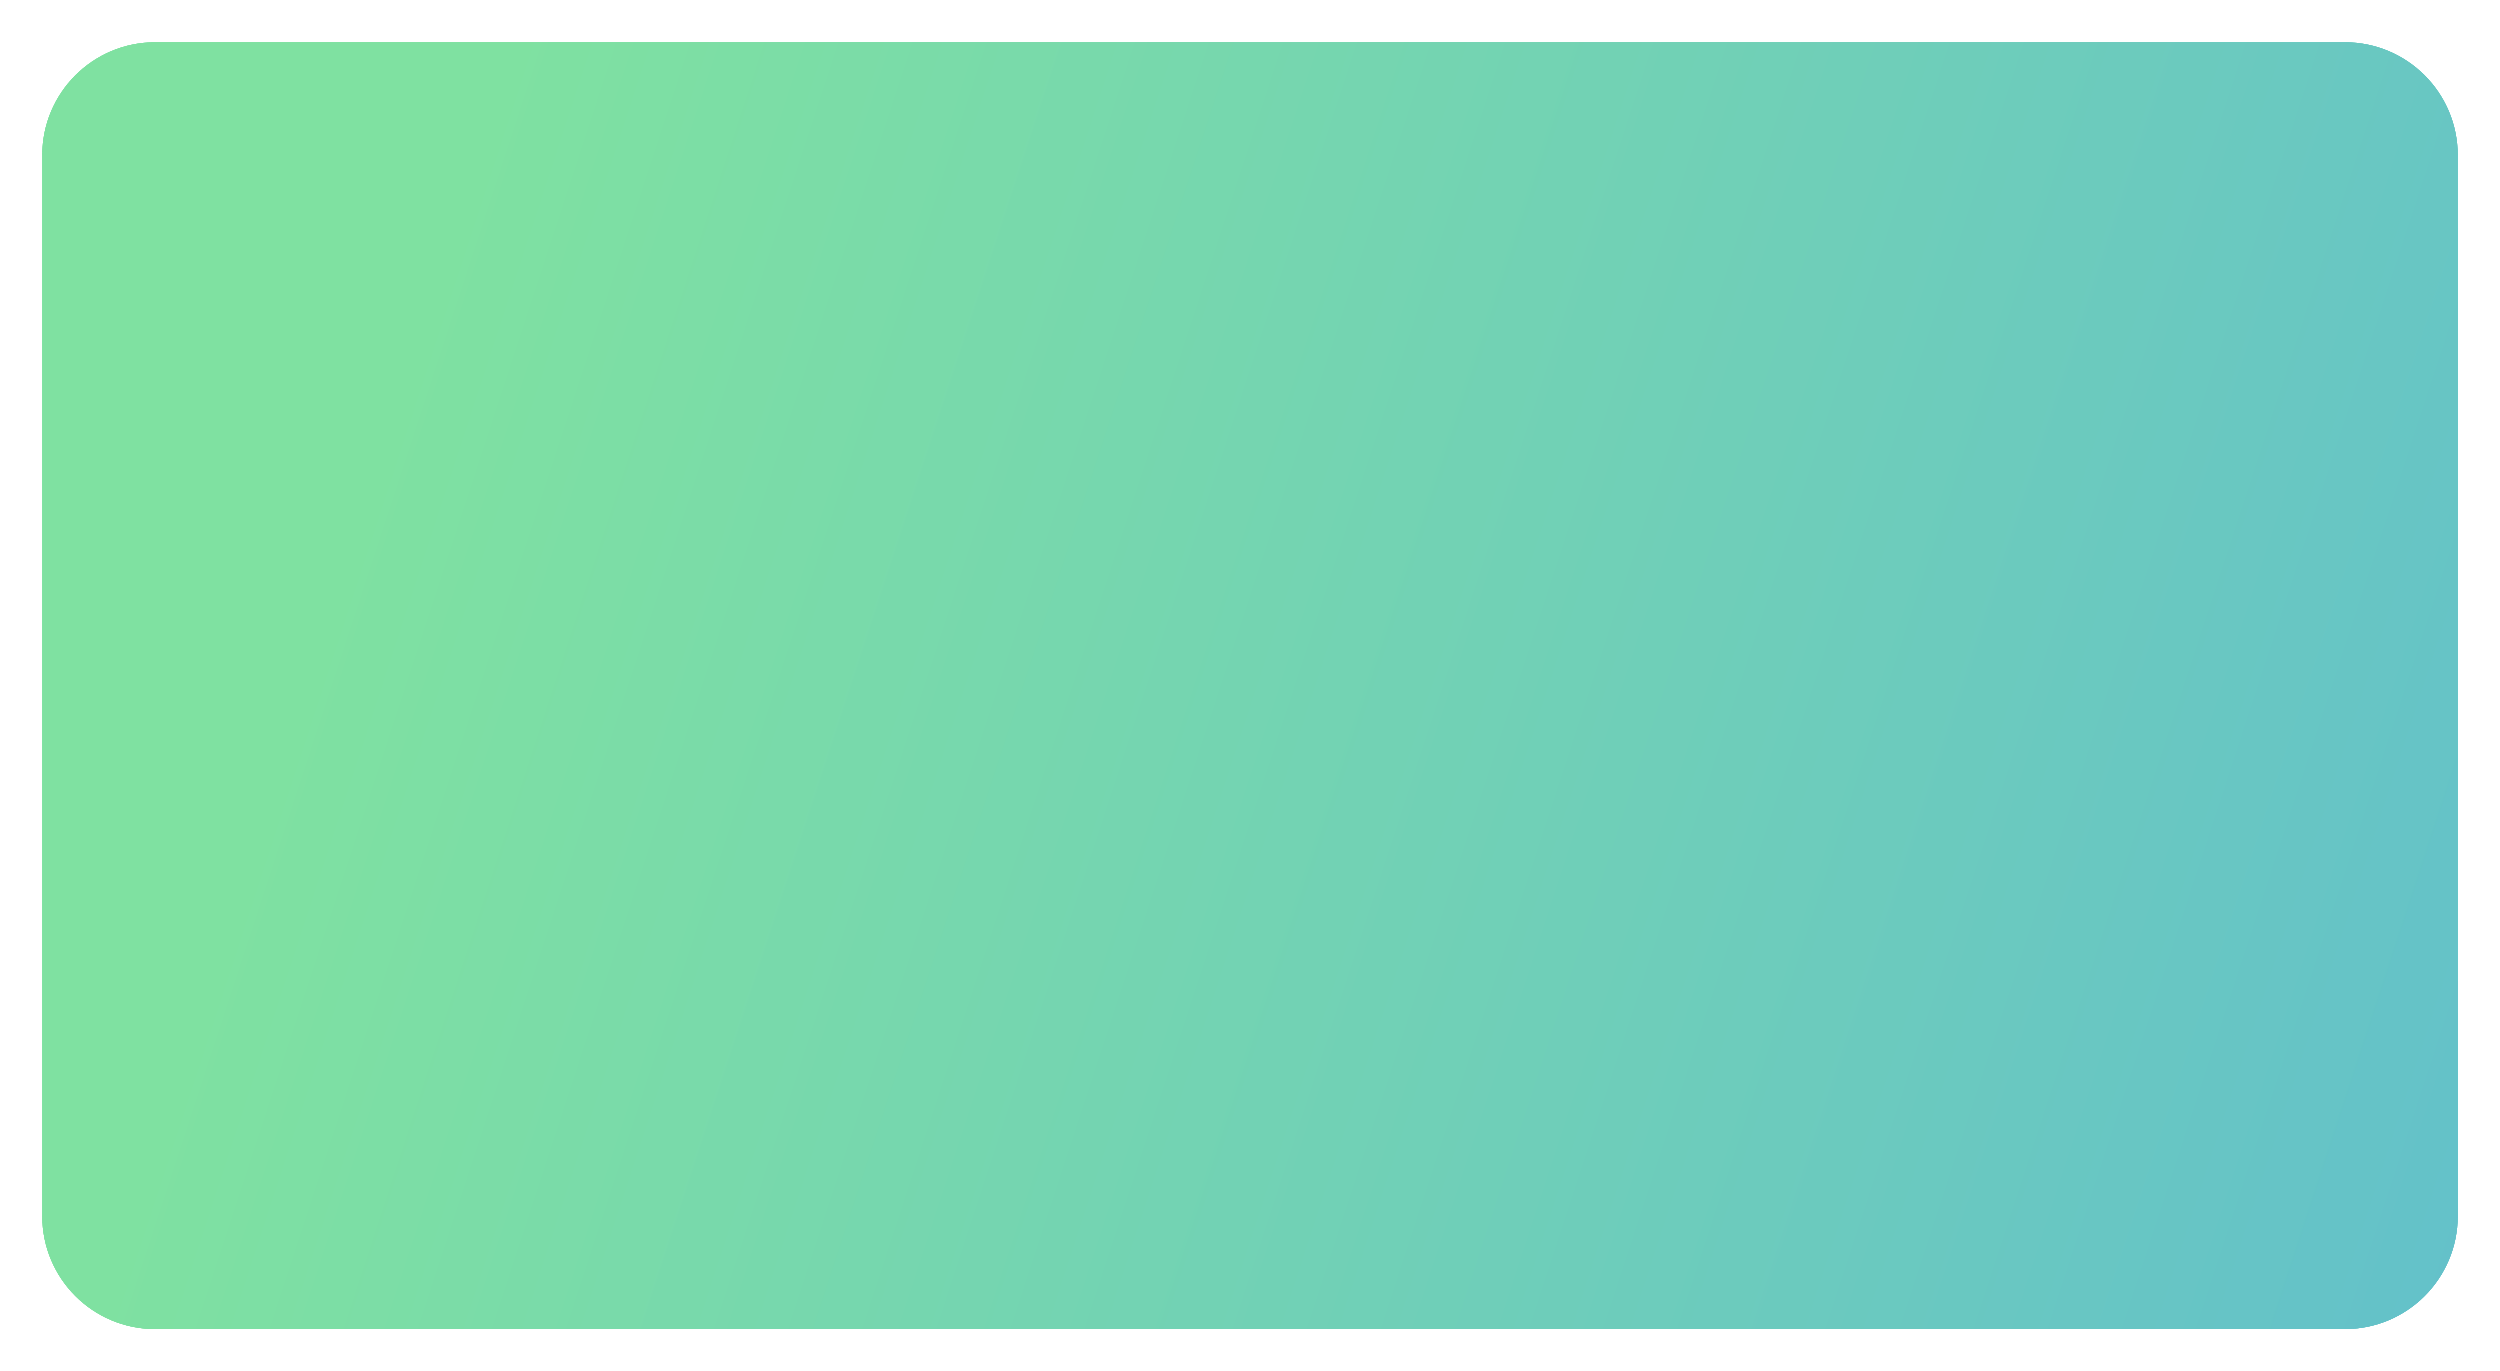 <?xml version="1.0" encoding="UTF-8"?> <svg xmlns="http://www.w3.org/2000/svg" width="886" height="486" viewBox="0 0 886 486" fill="none"> <g filter="url(#filter0_d)"> <path d="M15 51C15 28.909 32.909 11 55 11H831C853.091 11 871 28.909 871 51V427C871 449.091 853.091 467 831 467H55C32.909 467 15 449.091 15 427V51Z" fill="url(#paint0_linear)"></path> <path d="M15 51C15 28.909 32.909 11 55 11H831C853.091 11 871 28.909 871 51V427C871 449.091 853.091 467 831 467H55C32.909 467 15 449.091 15 427V51Z" fill="url(#paint1_linear)"></path> <path d="M15 51C15 28.909 32.909 11 55 11H831C853.091 11 871 28.909 871 51V427C871 449.091 853.091 467 831 467H55C32.909 467 15 449.091 15 427V51Z" fill="url(#paint2_linear)"></path> <path d="M15 51C15 28.909 32.909 11 55 11H831C853.091 11 871 28.909 871 51V427C871 449.091 853.091 467 831 467H55C32.909 467 15 449.091 15 427V51Z" fill="url(#paint3_linear)"></path> </g> <defs> <filter id="filter0_d" x="0" y="0" width="886" height="486" filterUnits="userSpaceOnUse" color-interpolation-filters="sRGB"> <feFlood flood-opacity="0" result="BackgroundImageFix"></feFlood> <feColorMatrix in="SourceAlpha" type="matrix" values="0 0 0 0 0 0 0 0 0 0 0 0 0 0 0 0 0 0 127 0" result="hardAlpha"></feColorMatrix> <feOffset dy="4"></feOffset> <feGaussianBlur stdDeviation="7.5"></feGaussianBlur> <feComposite in2="hardAlpha" operator="out"></feComposite> <feColorMatrix type="matrix" values="0 0 0 0 0 0 0 0 0 0 0 0 0 0 0 0 0 0 0.13 0"></feColorMatrix> <feBlend mode="normal" in2="BackgroundImageFix" result="effect1_dropShadow"></feBlend> <feBlend mode="normal" in="SourceGraphic" in2="effect1_dropShadow" result="shape"></feBlend> </filter> <linearGradient id="paint0_linear" x1="179" y1="11" x2="1056.55" y2="298.02" gradientUnits="userSpaceOnUse"> <stop stop-color="#7FE1A1"></stop> <stop offset="1" stop-color="#5FBCD0"></stop> </linearGradient> <linearGradient id="paint1_linear" x1="179" y1="11" x2="1056.55" y2="298.02" gradientUnits="userSpaceOnUse"> <stop stop-color="#7FE1A1"></stop> <stop offset="1" stop-color="#5FBCD0"></stop> </linearGradient> <linearGradient id="paint2_linear" x1="179" y1="11" x2="1056.55" y2="298.02" gradientUnits="userSpaceOnUse"> <stop stop-color="#7FE1A1"></stop> <stop offset="1" stop-color="#5FBCD0"></stop> </linearGradient> <linearGradient id="paint3_linear" x1="179" y1="11" x2="1056.55" y2="298.02" gradientUnits="userSpaceOnUse"> <stop stop-color="#7FE1A1"></stop> <stop offset="1" stop-color="#5FBCD0"></stop> </linearGradient> </defs> </svg> 